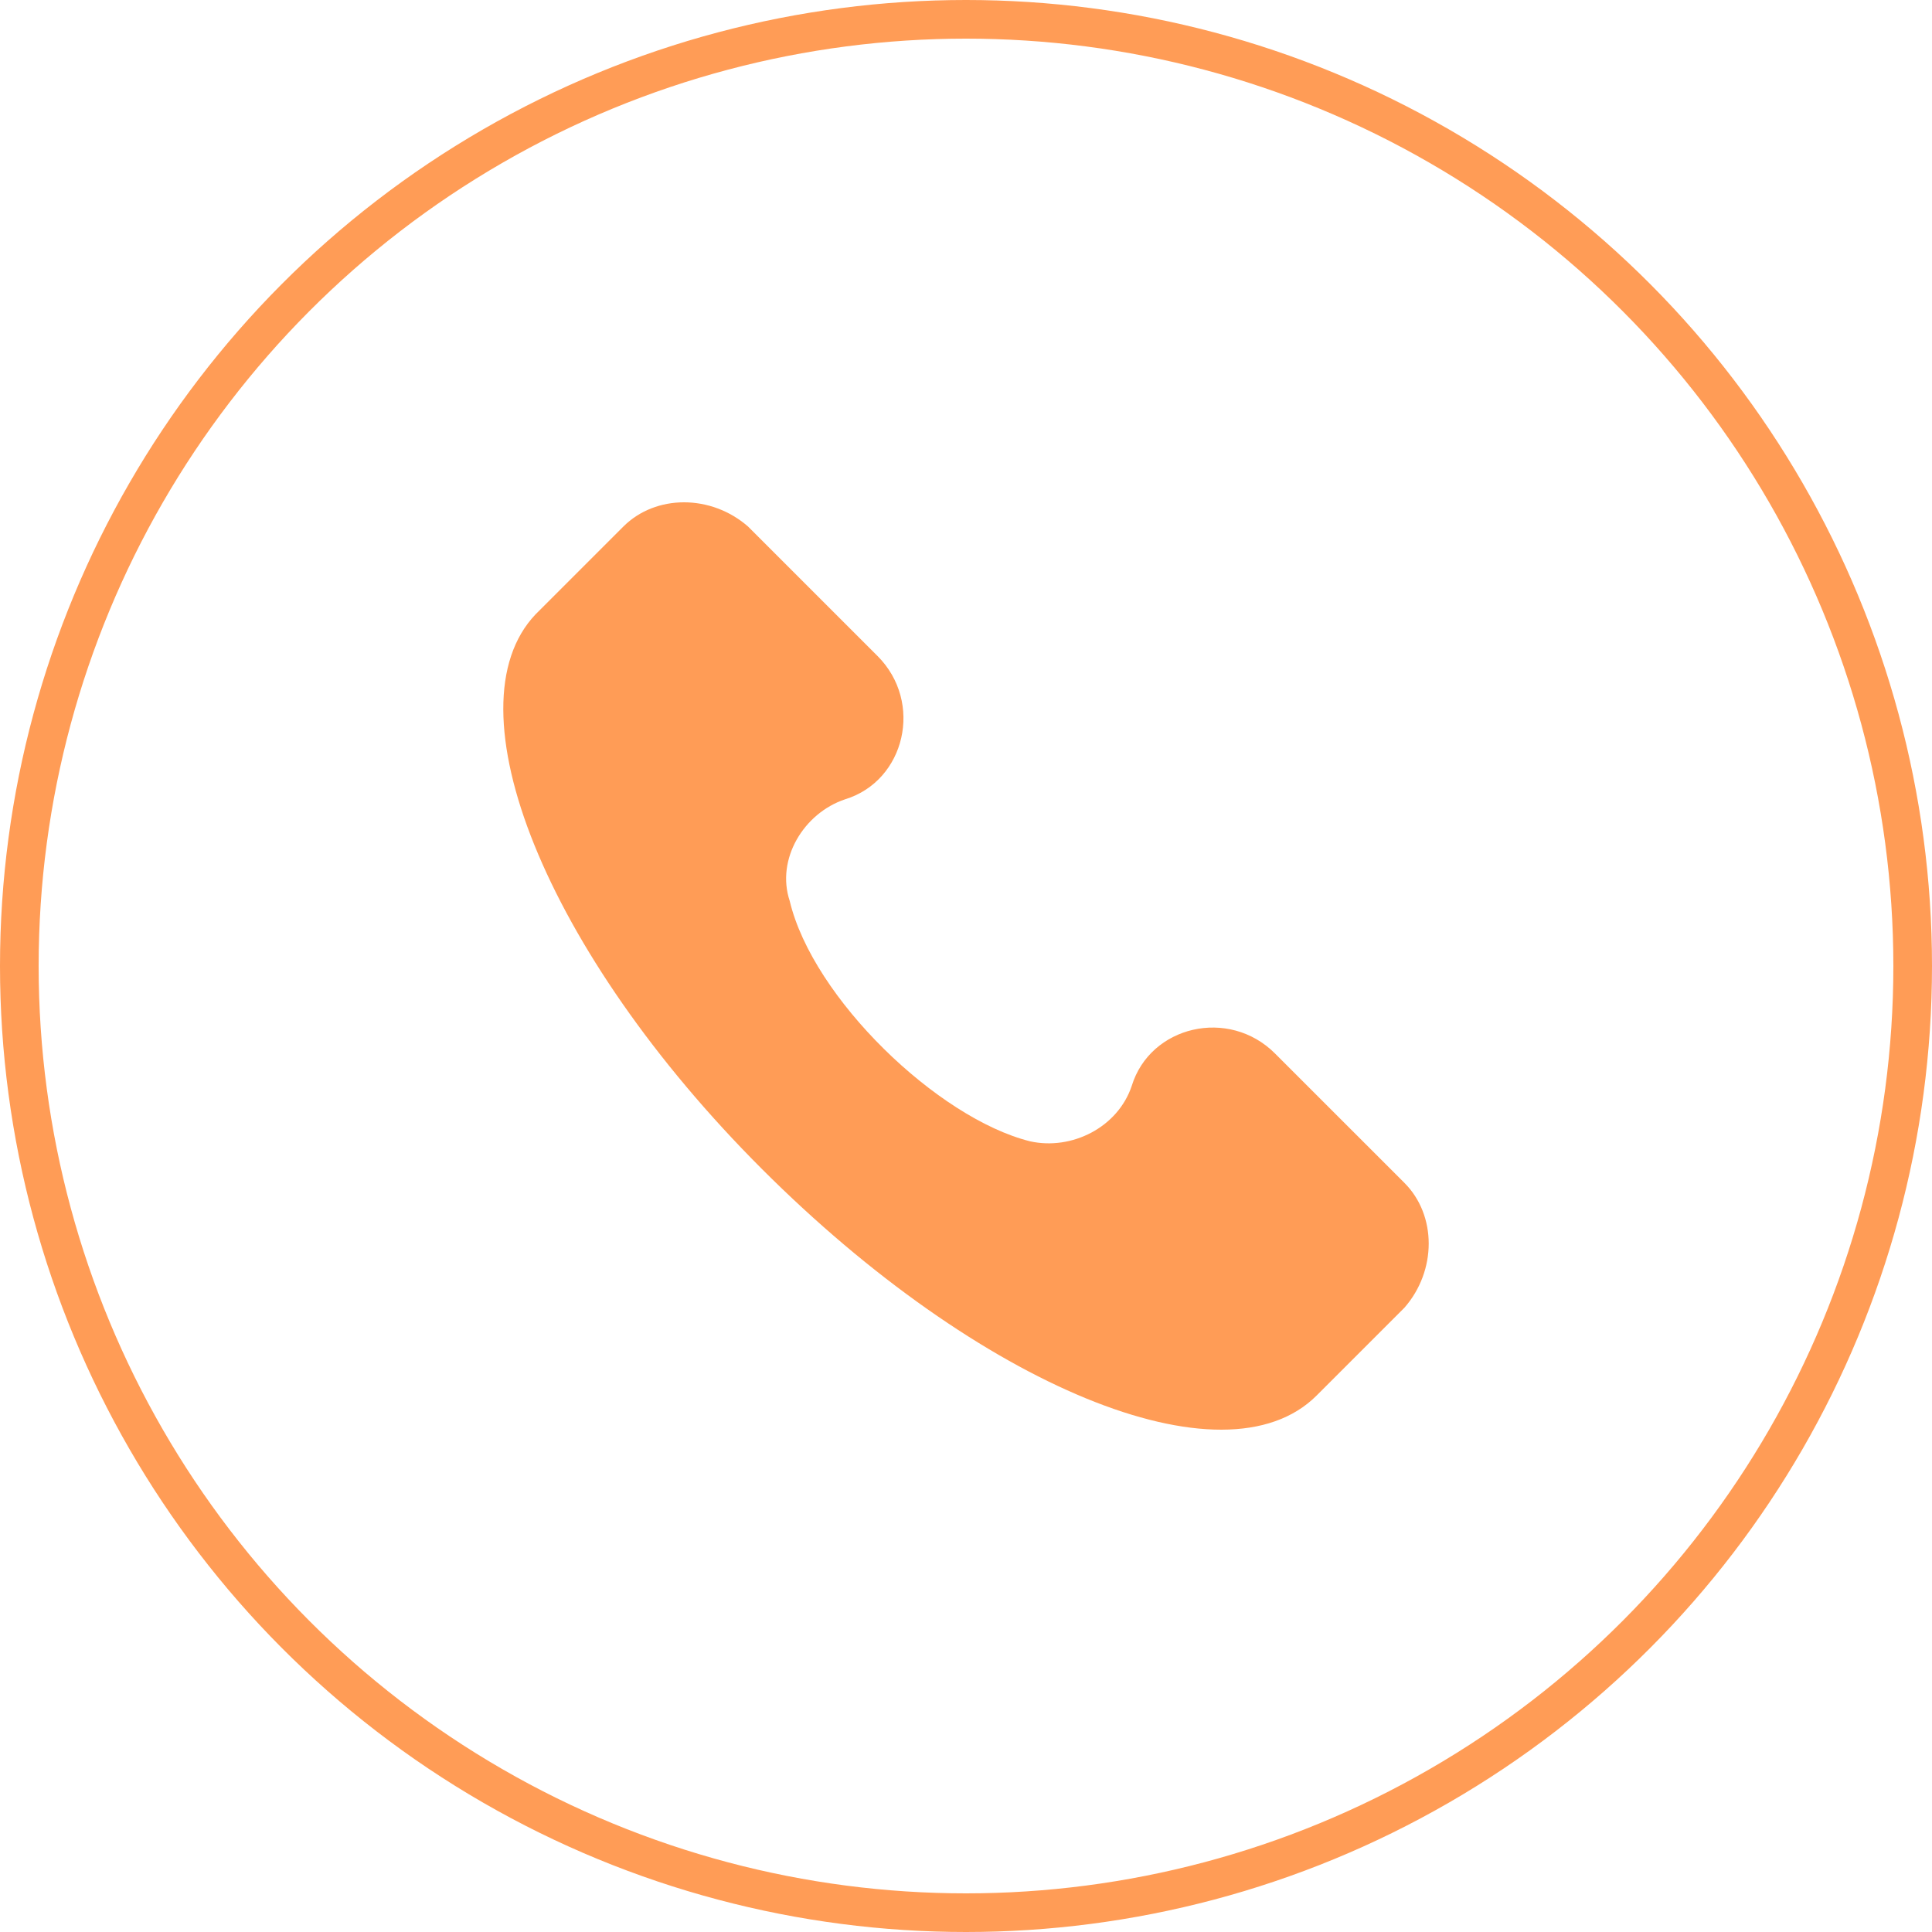 <?xml version="1.0" encoding="UTF-8"?> <svg xmlns="http://www.w3.org/2000/svg" width="100" height="100" viewBox="0 0 100 100" fill="none"><circle cx="50" cy="50" r="49" stroke="#FF9C56" stroke-width="2"></circle><g clip-path="url(#clip0_61_106)"><path d="M72.694 61.227L65.995 54.529C63.603 52.136 59.536 53.093 58.579 56.203C57.861 58.356 55.469 59.553 53.316 59.074C48.531 57.878 42.072 51.658 40.876 46.634C40.158 44.481 41.593 42.088 43.746 41.371C46.856 40.414 47.813 36.347 45.421 33.955L38.722 27.256C36.809 25.581 33.938 25.581 32.263 27.256L27.718 31.801C23.172 36.586 28.196 49.266 39.44 60.51C50.684 71.753 63.364 77.017 68.148 72.232L72.694 67.686C74.368 65.773 74.368 62.902 72.694 61.227Z" fill="#FF9C56"></path></g><defs><clipPath id="clip0_61_106"><rect width="48" height="48" fill="white" transform="translate(26 26)"></rect></clipPath></defs></svg> 